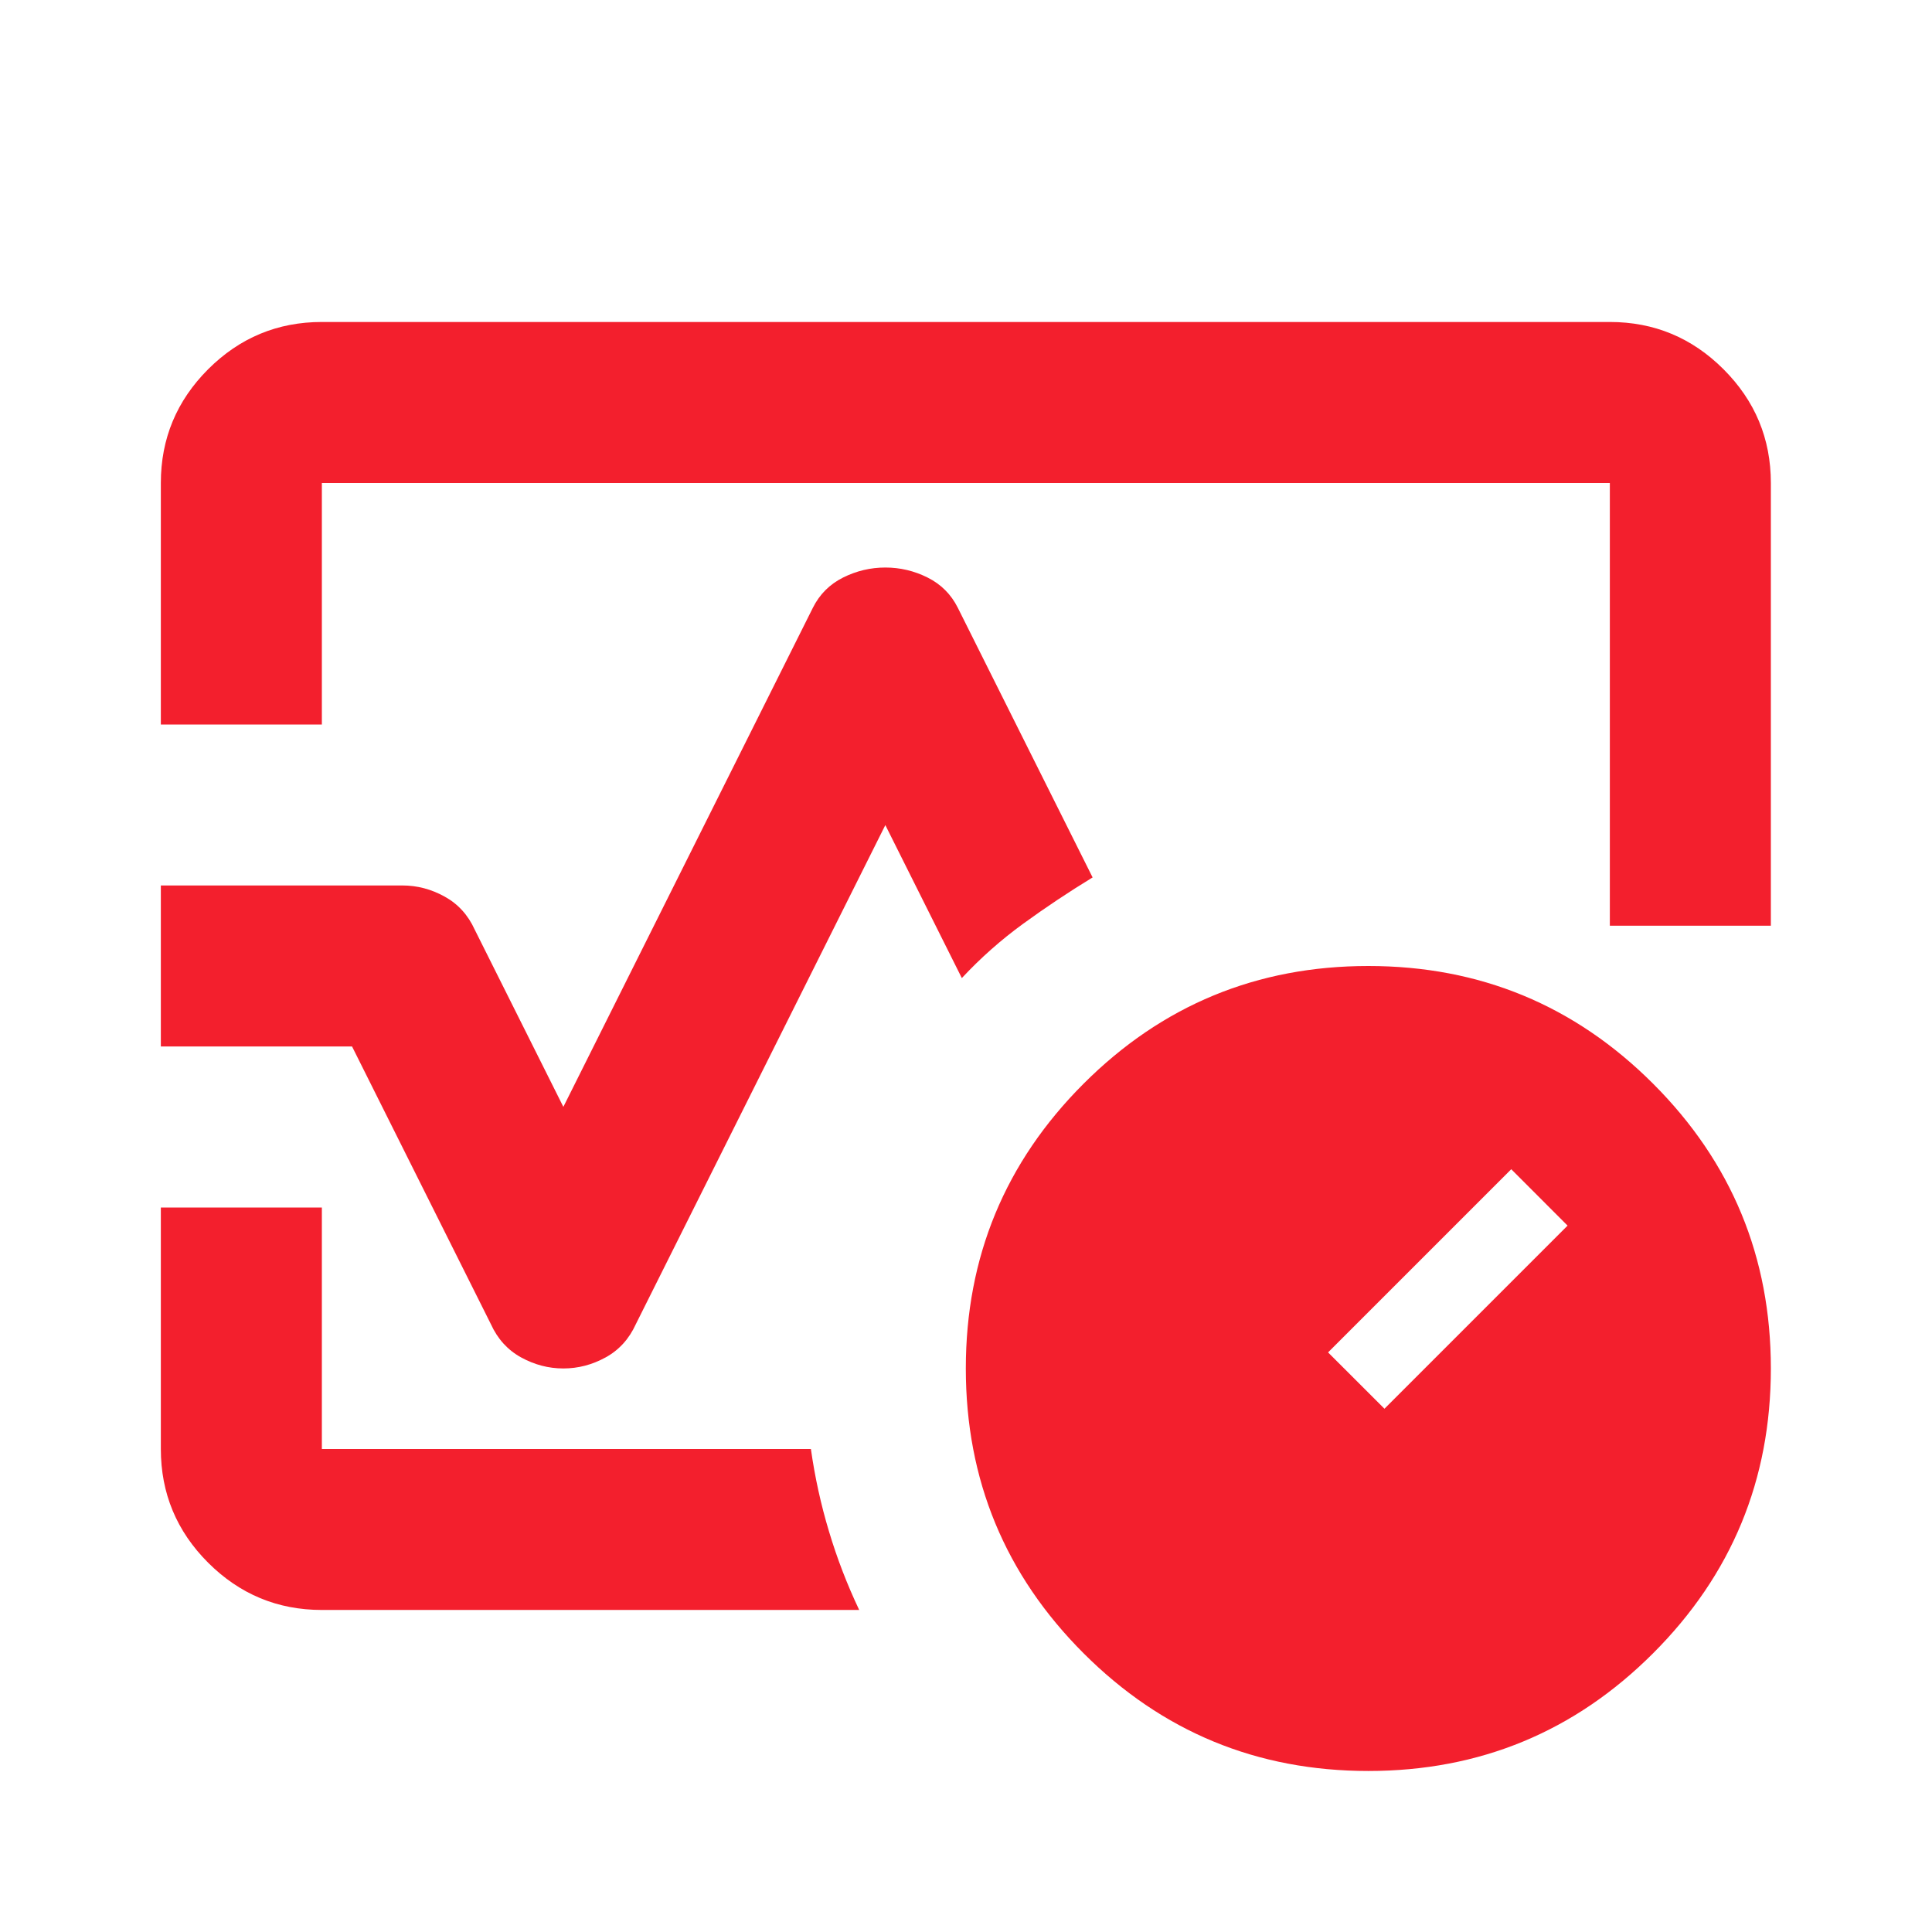 <svg width="32" height="32" viewBox="0 0 32 32" fill="none" xmlns="http://www.w3.org/2000/svg">
<mask id="mask0_1_31721" style="mask-type:alpha" maskUnits="userSpaceOnUse" x="0" y="0" width="32" height="32">
<rect width="32" height="32" fill="#D9D9D9"/>
</mask>
<g mask="url(#mask0_1_31721)">
<path d="M2.664 12V8C2.664 7.266 2.925 6.639 3.447 6.116C3.97 5.594 4.597 5.333 5.331 5.333H26.664C27.397 5.333 28.025 5.594 28.547 6.116C29.07 6.639 29.331 7.266 29.331 8V15.333H26.664V8H5.331V12H2.664ZM9.331 22.666C9.086 22.666 8.853 22.605 8.631 22.483C8.409 22.361 8.242 22.177 8.131 21.933L5.831 17.333H2.664V14.666H6.664C6.909 14.666 7.142 14.727 7.364 14.85C7.586 14.972 7.753 15.155 7.864 15.4L9.331 18.333L13.464 10.066C13.575 9.844 13.742 9.677 13.964 9.566C14.186 9.455 14.42 9.4 14.664 9.4C14.909 9.4 15.142 9.455 15.364 9.566C15.586 9.677 15.753 9.844 15.864 10.066L18.097 14.533C17.697 14.777 17.314 15.033 16.947 15.3C16.581 15.566 16.242 15.866 15.931 16.2L14.664 13.666L10.531 21.933C10.42 22.177 10.253 22.361 10.031 22.483C9.809 22.605 9.575 22.666 9.331 22.666ZM14.231 26.666H5.331C4.597 26.666 3.97 26.405 3.447 25.883C2.925 25.361 2.664 24.733 2.664 24V20H5.331V24H13.431C13.497 24.466 13.597 24.922 13.731 25.366C13.864 25.811 14.031 26.244 14.231 26.666ZM22.664 29.333C20.82 29.333 19.247 28.683 17.947 27.383C16.647 26.083 15.997 24.511 15.997 22.666C15.997 20.822 16.647 19.25 17.947 17.95C19.247 16.65 20.82 16 22.664 16C24.509 16 26.081 16.65 27.381 17.95C28.681 19.25 29.331 20.822 29.331 22.666C29.331 24.511 28.681 26.083 27.381 27.383C26.081 28.683 24.509 29.333 22.664 29.333ZM22.931 23.333L25.964 20.3L25.031 19.366L21.997 22.4L22.931 23.333Z" fill="#F31F2D"/>
</g>
</svg>
